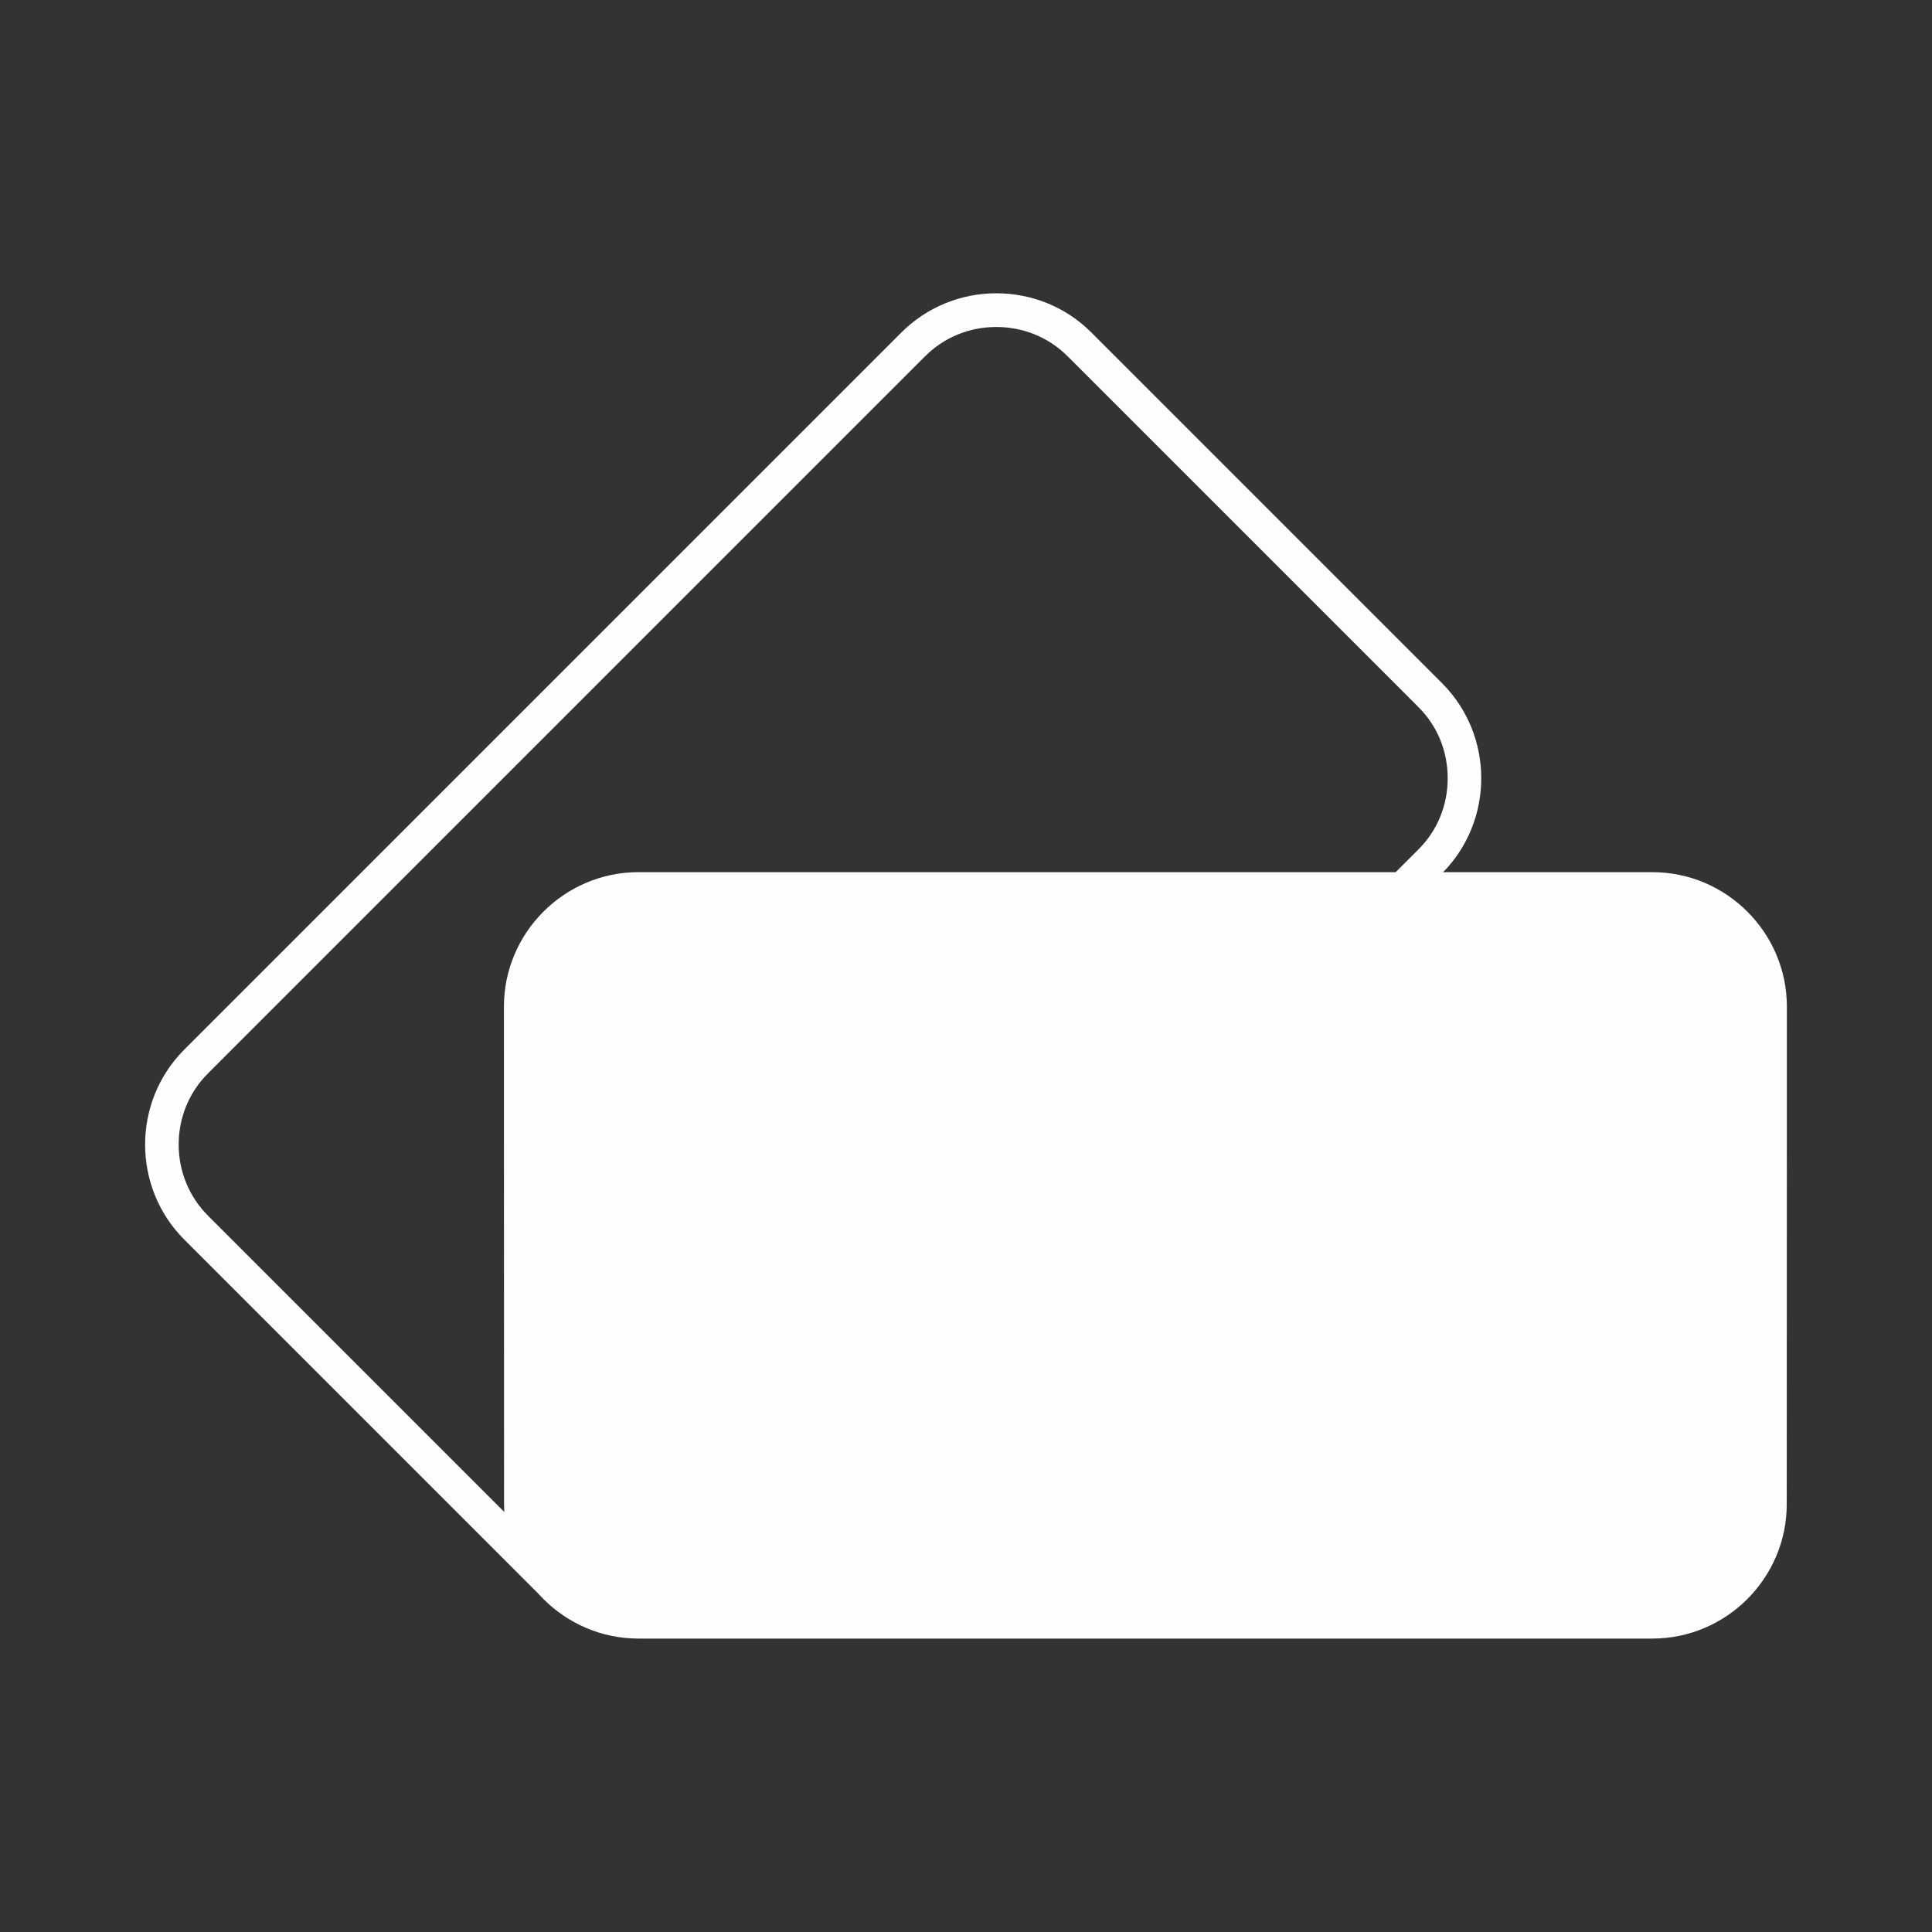 <?xml version="1.0" encoding="UTF-8"?> <!-- Creator: CorelDRAW 2017 --> <svg xmlns="http://www.w3.org/2000/svg" xmlns:xlink="http://www.w3.org/1999/xlink" xml:space="preserve" width="133px" height="133px" style="shape-rendering:geometricPrecision; text-rendering:geometricPrecision; image-rendering:optimizeQuality; fill-rule:evenodd; clip-rule:evenodd" viewBox="0 0 133 133"><rect x="0" y="0" width="133" height="133" fill="#333333" stroke="none"/> <defs> <style type="text/css"> <![CDATA[ .fil0 {fill:#FEFEFE} ]]> </style> </defs> <g id="Слой_x0020_1">  <g id="_2201552661632"> <g> <path class="fil0" d="M68.59 22.51c1.86,0 3.6,0.71 4.91,2.02l24.14 24.14c1.31,1.3 2.02,3.04 2.02,4.91 0,1.86 -0.71,3.6 -2.02,4.9l-49.36 49.36c-1.3,1.3 -3.04,2.02 -4.9,2.02 -1.87,0 -3.61,-0.72 -4.91,-2.02l-24.14 -24.14c-1.31,-1.31 -2.03,-3.05 -2.03,-4.91 0,-1.86 0.72,-3.61 2.03,-4.91l49.35 -49.35c1.31,-1.31 3.05,-2.02 4.91,-2.02l0 0zm0 -2.32c-2.37,0 -4.74,0.9 -6.54,2.7l-49.36 49.36c-3.6,3.6 -3.6,9.49 0,13.09l24.14 24.14c1.8,1.8 4.18,2.7 6.55,2.7 2.37,0 4.74,-0.9 6.54,-2.7l49.35 -49.36c3.6,-3.6 3.6,-9.49 0,-13.09l-24.14 -24.14c-1.79,-1.8 -4.17,-2.7 -6.54,-2.7l0 0z"></path> </g> <path class="fil0" d="M123 103.55c0,5.09 -4.16,9.25 -9.25,9.25l-69.8 0c-5.09,0 -9.25,-4.16 -9.25,-9.25l-0.01 -34.25c0,-5.1 4.17,-9.26 9.26,-9.26l69.8 0c5.09,0 9.26,4.16 9.26,9.26l-0.01 34.25z"></path> </g> </g> </svg> 